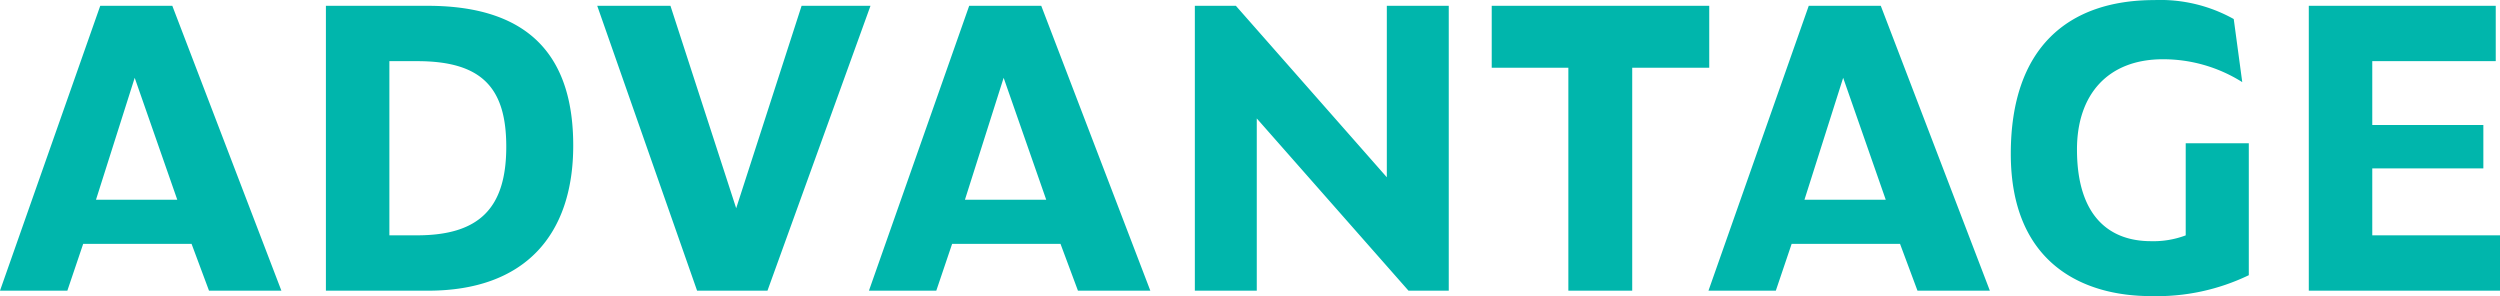 <svg xmlns="http://www.w3.org/2000/svg" width="142.098" height="16.83" viewBox="0 0 142.098 16.83"><path d="M12.672,0h4.114l-6.2-16.192H6.49L.792,0H4.62l.9-2.662h6.16ZM6.248-5.17l2.2-6.93,2.42,6.93ZM19.316,0h5.808c5.522,0,8.25-3.19,8.25-8.25,0-4.84-2.266-7.942-8.272-7.942H19.316Zm3.608-3.146v-9.9h1.584c3.7,0,5.06,1.54,5.06,4.862,0,3.5-1.54,5.038-5.082,5.038ZM50.27-16.192H46.354L42.636-4.686,38.9-16.192H34.738L40.414,0h4ZM62.062,0h4.114l-6.2-16.192H55.88L50.182,0H54.01l.9-2.662h6.16ZM55.638-5.17l2.2-6.93,2.42,6.93ZM80.85,0h2.288V-16.192h-3.52v9.746l-8.58-9.746H68.706V0h3.52V-9.79ZM97.944-12.672v-3.52H85.58v3.52h4.356V0h3.63V-12.672ZM109.78,0h4.114l-6.2-16.192H103.6L97.9,0h3.828l.9-2.662h6.16Zm-6.424-5.17,2.2-6.93,2.42,6.93ZM123.046.308A12.06,12.06,0,0,0,128.612-.88v-7.5h-3.586v5.236a5.205,5.205,0,0,1-1.98.33c-2.288,0-4.2-1.342-4.2-5.214,0-3.124,1.76-5.126,4.884-5.126a8.428,8.428,0,0,1,4.51,1.3l-.484-3.586a8.565,8.565,0,0,0-4.51-1.078c-4.906,0-8.162,2.706-8.162,8.734C115.082-1.562,119.174.308,123.046.308ZM132.022,0H142.89V-3.146h-7.26V-6.952h6.314V-9.416H135.63v-3.63h7.018v-3.146H132.022Z" transform="translate(-0.792 16.522)" fill="#00b6ac"/></svg>